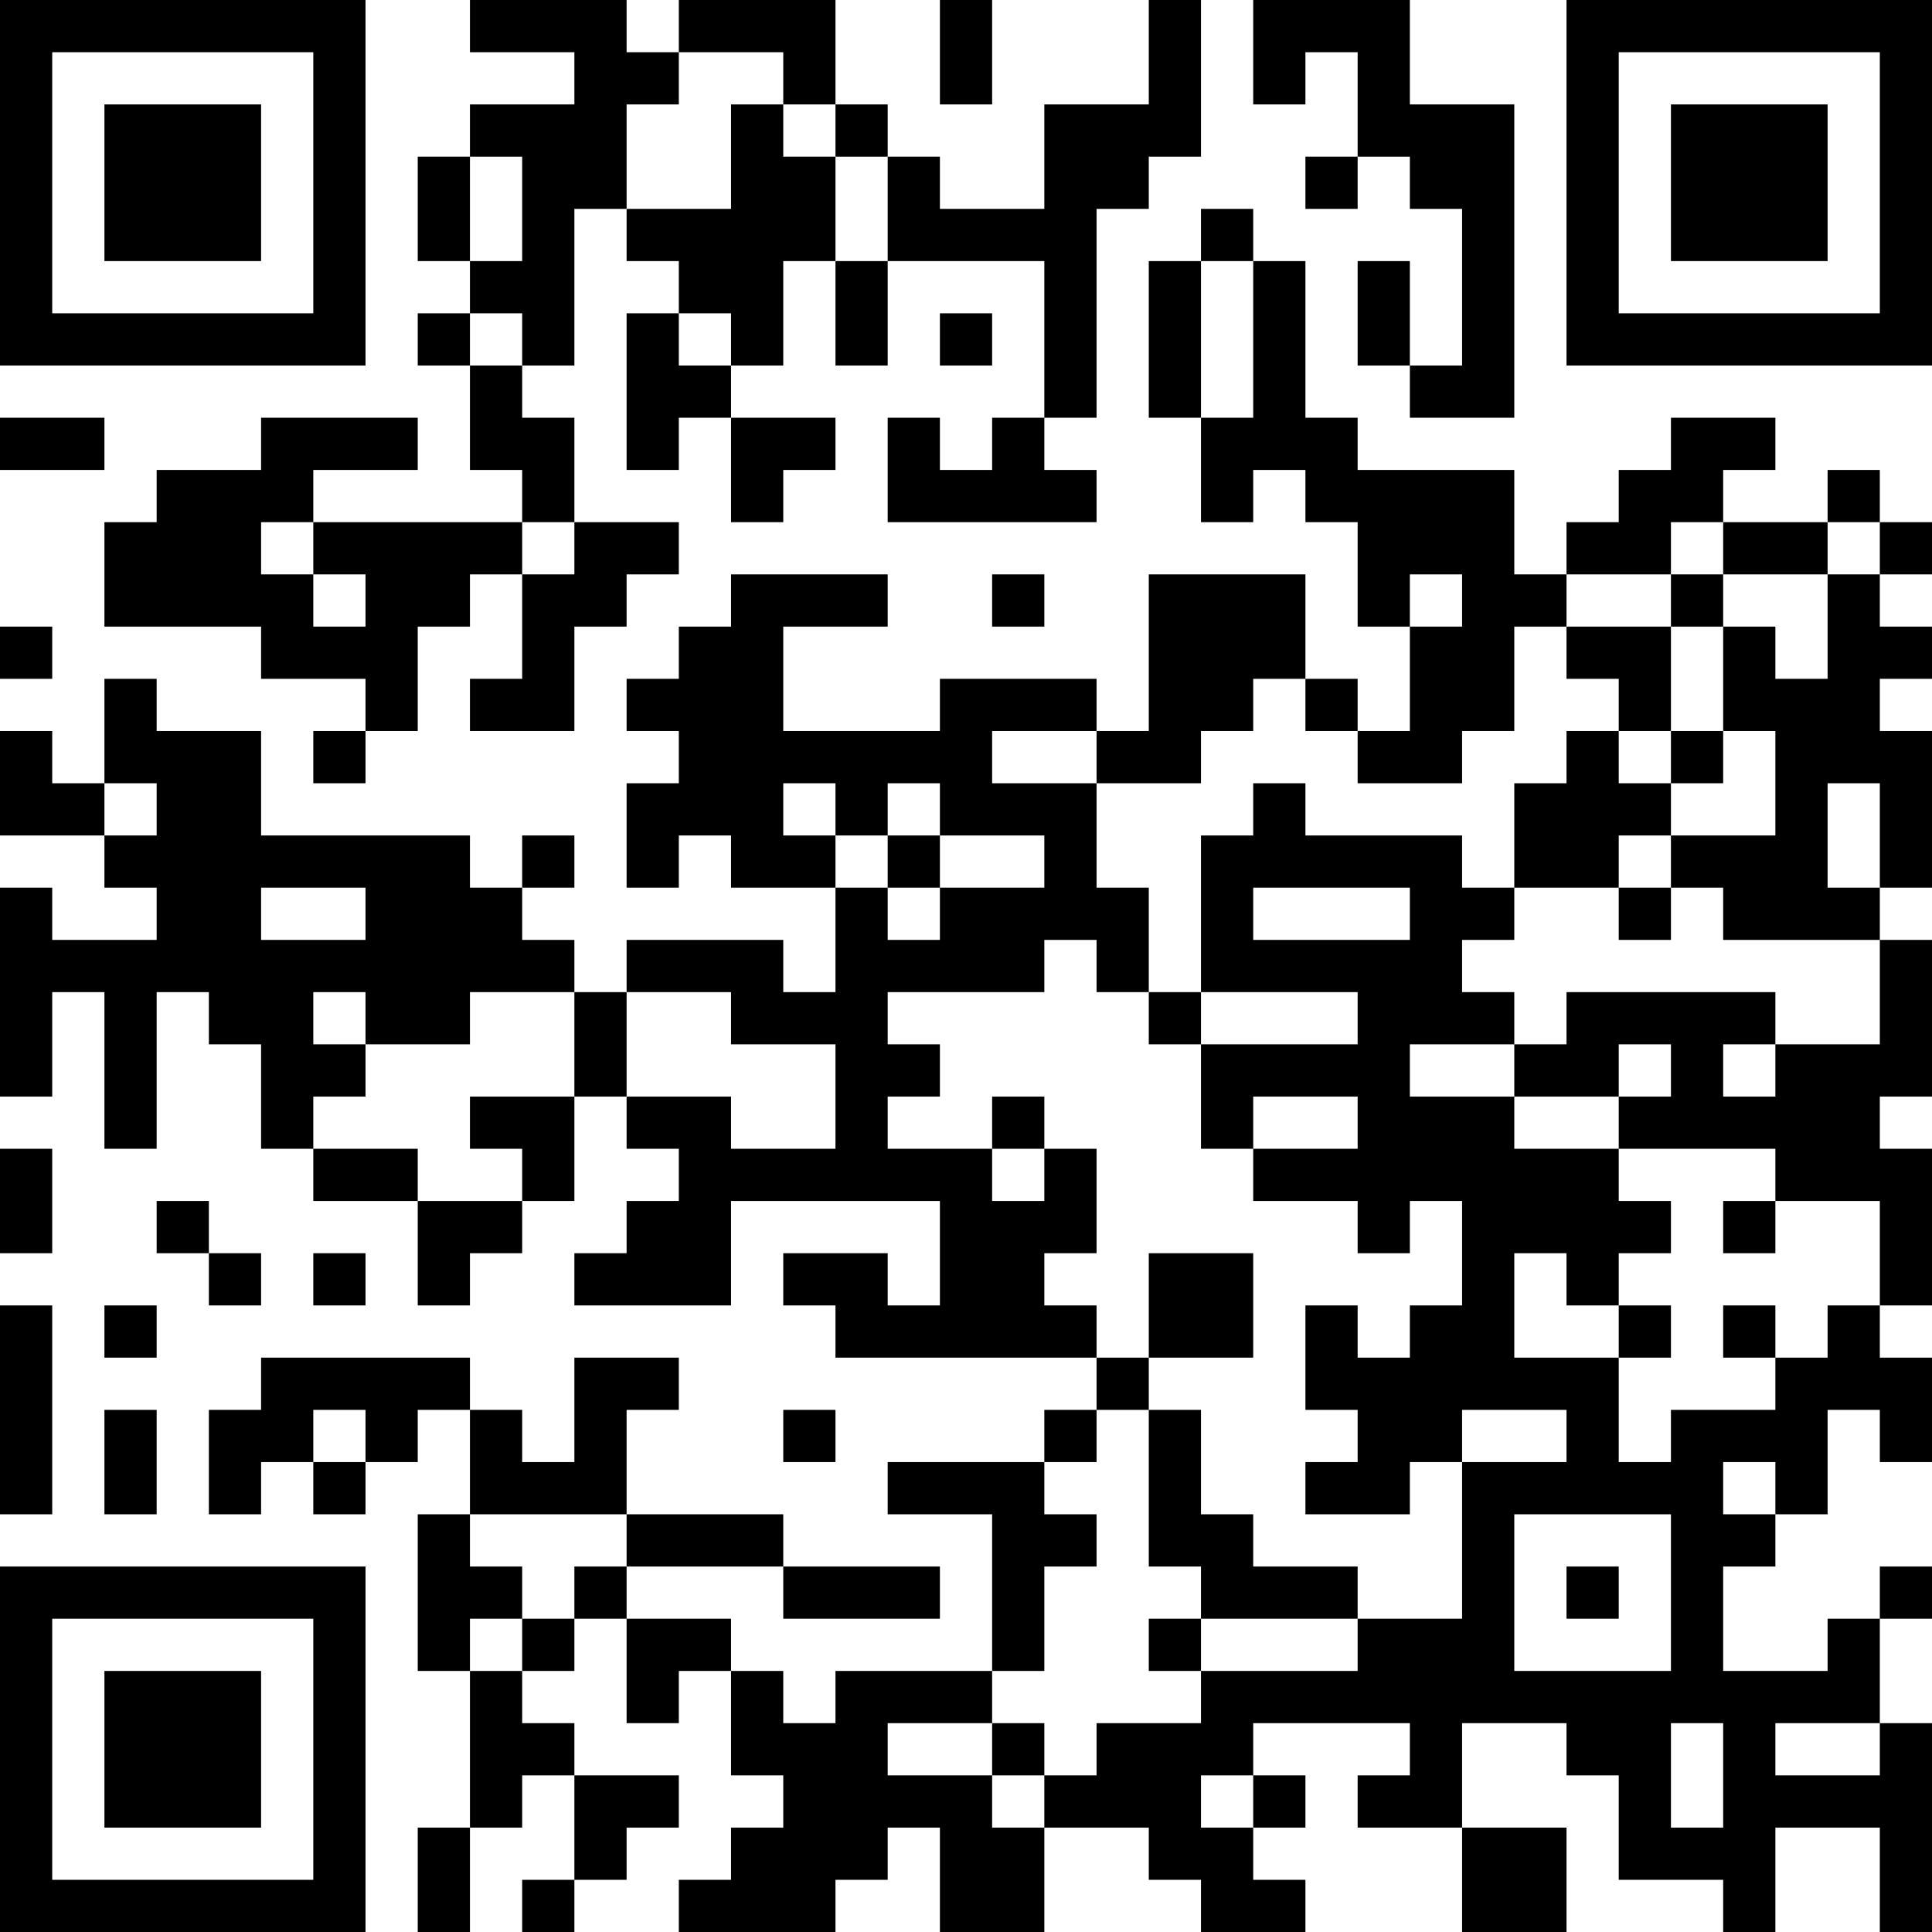 <?xml version="1.0" encoding="UTF-8"?>
<svg xmlns="http://www.w3.org/2000/svg" version="1.1" width="400" height="400" viewBox="0 0 400 400"><rect x="0" y="0" width="400" height="400" fill="#ffffff"/><g transform="scale(10.811)"><g transform="translate(0,0)"><path fill-rule="evenodd" d="M9 0L9 1L11 1L11 2L9 2L9 3L8 3L8 5L9 5L9 6L8 6L8 7L9 7L9 9L10 9L10 10L6 10L6 9L8 9L8 8L5 8L5 9L3 9L3 10L2 10L2 12L5 12L5 13L7 13L7 14L6 14L6 15L7 15L7 14L8 14L8 12L9 12L9 11L10 11L10 13L9 13L9 14L11 14L11 12L12 12L12 11L13 11L13 10L11 10L11 8L10 8L10 7L11 7L11 4L12 4L12 5L13 5L13 6L12 6L12 9L13 9L13 8L14 8L14 10L15 10L15 9L16 9L16 8L14 8L14 7L15 7L15 5L16 5L16 7L17 7L17 5L20 5L20 8L19 8L19 9L18 9L18 8L17 8L17 10L21 10L21 9L20 9L20 8L21 8L21 4L22 4L22 3L23 3L23 0L22 0L22 2L20 2L20 4L18 4L18 3L17 3L17 2L16 2L16 0L13 0L13 1L12 1L12 0ZM18 0L18 2L19 2L19 0ZM24 0L24 2L25 2L25 1L26 1L26 3L25 3L25 4L26 4L26 3L27 3L27 4L28 4L28 7L27 7L27 5L26 5L26 7L27 7L27 8L29 8L29 2L27 2L27 0ZM13 1L13 2L12 2L12 4L14 4L14 2L15 2L15 3L16 3L16 5L17 5L17 3L16 3L16 2L15 2L15 1ZM9 3L9 5L10 5L10 3ZM23 4L23 5L22 5L22 8L23 8L23 10L24 10L24 9L25 9L25 10L26 10L26 12L27 12L27 14L26 14L26 13L25 13L25 11L22 11L22 14L21 14L21 13L18 13L18 14L15 14L15 12L17 12L17 11L14 11L14 12L13 12L13 13L12 13L12 14L13 14L13 15L12 15L12 17L13 17L13 16L14 16L14 17L16 17L16 19L15 19L15 18L12 18L12 19L11 19L11 18L10 18L10 17L11 17L11 16L10 16L10 17L9 17L9 16L5 16L5 14L3 14L3 13L2 13L2 15L1 15L1 14L0 14L0 16L2 16L2 17L3 17L3 18L1 18L1 17L0 17L0 21L1 21L1 19L2 19L2 22L3 22L3 19L4 19L4 20L5 20L5 22L6 22L6 23L8 23L8 25L9 25L9 24L10 24L10 23L11 23L11 21L12 21L12 22L13 22L13 23L12 23L12 24L11 24L11 25L14 25L14 23L18 23L18 25L17 25L17 24L15 24L15 25L16 25L16 26L21 26L21 27L20 27L20 28L17 28L17 29L19 29L19 32L16 32L16 33L15 33L15 32L14 32L14 31L12 31L12 30L15 30L15 31L18 31L18 30L15 30L15 29L12 29L12 27L13 27L13 26L11 26L11 28L10 28L10 27L9 27L9 26L5 26L5 27L4 27L4 29L5 29L5 28L6 28L6 29L7 29L7 28L8 28L8 27L9 27L9 29L8 29L8 32L9 32L9 35L8 35L8 37L9 37L9 35L10 35L10 34L11 34L11 36L10 36L10 37L11 37L11 36L12 36L12 35L13 35L13 34L11 34L11 33L10 33L10 32L11 32L11 31L12 31L12 33L13 33L13 32L14 32L14 34L15 34L15 35L14 35L14 36L13 36L13 37L16 37L16 36L17 36L17 35L18 35L18 37L20 37L20 35L22 35L22 36L23 36L23 37L25 37L25 36L24 36L24 35L25 35L25 34L24 34L24 33L27 33L27 34L26 34L26 35L28 35L28 37L30 37L30 35L28 35L28 33L30 33L30 34L31 34L31 36L33 36L33 37L34 37L34 35L36 35L36 37L37 37L37 33L36 33L36 31L37 31L37 30L36 30L36 31L35 31L35 32L33 32L33 30L34 30L34 29L35 29L35 27L36 27L36 28L37 28L37 26L36 26L36 25L37 25L37 22L36 22L36 21L37 21L37 18L36 18L36 17L37 17L37 14L36 14L36 13L37 13L37 12L36 12L36 11L37 11L37 10L36 10L36 9L35 9L35 10L33 10L33 9L34 9L34 8L32 8L32 9L31 9L31 10L30 10L30 11L29 11L29 9L26 9L26 8L25 8L25 5L24 5L24 4ZM23 5L23 8L24 8L24 5ZM9 6L9 7L10 7L10 6ZM13 6L13 7L14 7L14 6ZM18 6L18 7L19 7L19 6ZM0 8L0 9L2 9L2 8ZM5 10L5 11L6 11L6 12L7 12L7 11L6 11L6 10ZM10 10L10 11L11 11L11 10ZM32 10L32 11L30 11L30 12L29 12L29 14L28 14L28 15L26 15L26 14L25 14L25 13L24 13L24 14L23 14L23 15L21 15L21 14L19 14L19 15L21 15L21 17L22 17L22 19L21 19L21 18L20 18L20 19L17 19L17 20L18 20L18 21L17 21L17 22L19 22L19 23L20 23L20 22L21 22L21 24L20 24L20 25L21 25L21 26L22 26L22 27L21 27L21 28L20 28L20 29L21 29L21 30L20 30L20 32L19 32L19 33L17 33L17 34L19 34L19 35L20 35L20 34L21 34L21 33L23 33L23 32L26 32L26 31L28 31L28 28L30 28L30 27L28 27L28 28L27 28L27 29L25 29L25 28L26 28L26 27L25 27L25 25L26 25L26 26L27 26L27 25L28 25L28 23L27 23L27 24L26 24L26 23L24 23L24 22L26 22L26 21L24 21L24 22L23 22L23 20L26 20L26 19L23 19L23 16L24 16L24 15L25 15L25 16L28 16L28 17L29 17L29 18L28 18L28 19L29 19L29 20L27 20L27 21L29 21L29 22L31 22L31 23L32 23L32 24L31 24L31 25L30 25L30 24L29 24L29 26L31 26L31 28L32 28L32 27L34 27L34 26L35 26L35 25L36 25L36 23L34 23L34 22L31 22L31 21L32 21L32 20L31 20L31 21L29 21L29 20L30 20L30 19L34 19L34 20L33 20L33 21L34 21L34 20L36 20L36 18L33 18L33 17L32 17L32 16L34 16L34 14L33 14L33 12L34 12L34 13L35 13L35 11L36 11L36 10L35 10L35 11L33 11L33 10ZM19 11L19 12L20 12L20 11ZM27 11L27 12L28 12L28 11ZM32 11L32 12L30 12L30 13L31 13L31 14L30 14L30 15L29 15L29 17L31 17L31 18L32 18L32 17L31 17L31 16L32 16L32 15L33 15L33 14L32 14L32 12L33 12L33 11ZM0 12L0 13L1 13L1 12ZM31 14L31 15L32 15L32 14ZM2 15L2 16L3 16L3 15ZM15 15L15 16L16 16L16 17L17 17L17 18L18 18L18 17L20 17L20 16L18 16L18 15L17 15L17 16L16 16L16 15ZM35 15L35 17L36 17L36 15ZM17 16L17 17L18 17L18 16ZM5 17L5 18L7 18L7 17ZM24 17L24 18L27 18L27 17ZM6 19L6 20L7 20L7 21L6 21L6 22L8 22L8 23L10 23L10 22L9 22L9 21L11 21L11 19L9 19L9 20L7 20L7 19ZM12 19L12 21L14 21L14 22L16 22L16 20L14 20L14 19ZM22 19L22 20L23 20L23 19ZM19 21L19 22L20 22L20 21ZM0 22L0 24L1 24L1 22ZM3 23L3 24L4 24L4 25L5 25L5 24L4 24L4 23ZM33 23L33 24L34 24L34 23ZM6 24L6 25L7 25L7 24ZM22 24L22 26L24 26L24 24ZM0 25L0 29L1 29L1 25ZM2 25L2 26L3 26L3 25ZM31 25L31 26L32 26L32 25ZM33 25L33 26L34 26L34 25ZM2 27L2 29L3 29L3 27ZM6 27L6 28L7 28L7 27ZM15 27L15 28L16 28L16 27ZM22 27L22 30L23 30L23 31L22 31L22 32L23 32L23 31L26 31L26 30L24 30L24 29L23 29L23 27ZM33 28L33 29L34 29L34 28ZM9 29L9 30L10 30L10 31L9 31L9 32L10 32L10 31L11 31L11 30L12 30L12 29ZM29 29L29 32L32 32L32 29ZM30 30L30 31L31 31L31 30ZM19 33L19 34L20 34L20 33ZM32 33L32 35L33 35L33 33ZM34 33L34 34L36 34L36 33ZM23 34L23 35L24 35L24 34ZM0 0L0 7L7 7L7 0ZM1 1L1 6L6 6L6 1ZM2 2L2 5L5 5L5 2ZM30 0L30 7L37 7L37 0ZM31 1L31 6L36 6L36 1ZM32 2L32 5L35 5L35 2ZM0 30L0 37L7 37L7 30ZM1 31L1 36L6 36L6 31ZM2 32L2 35L5 35L5 32Z" fill="#000000"/></g></g></svg>
